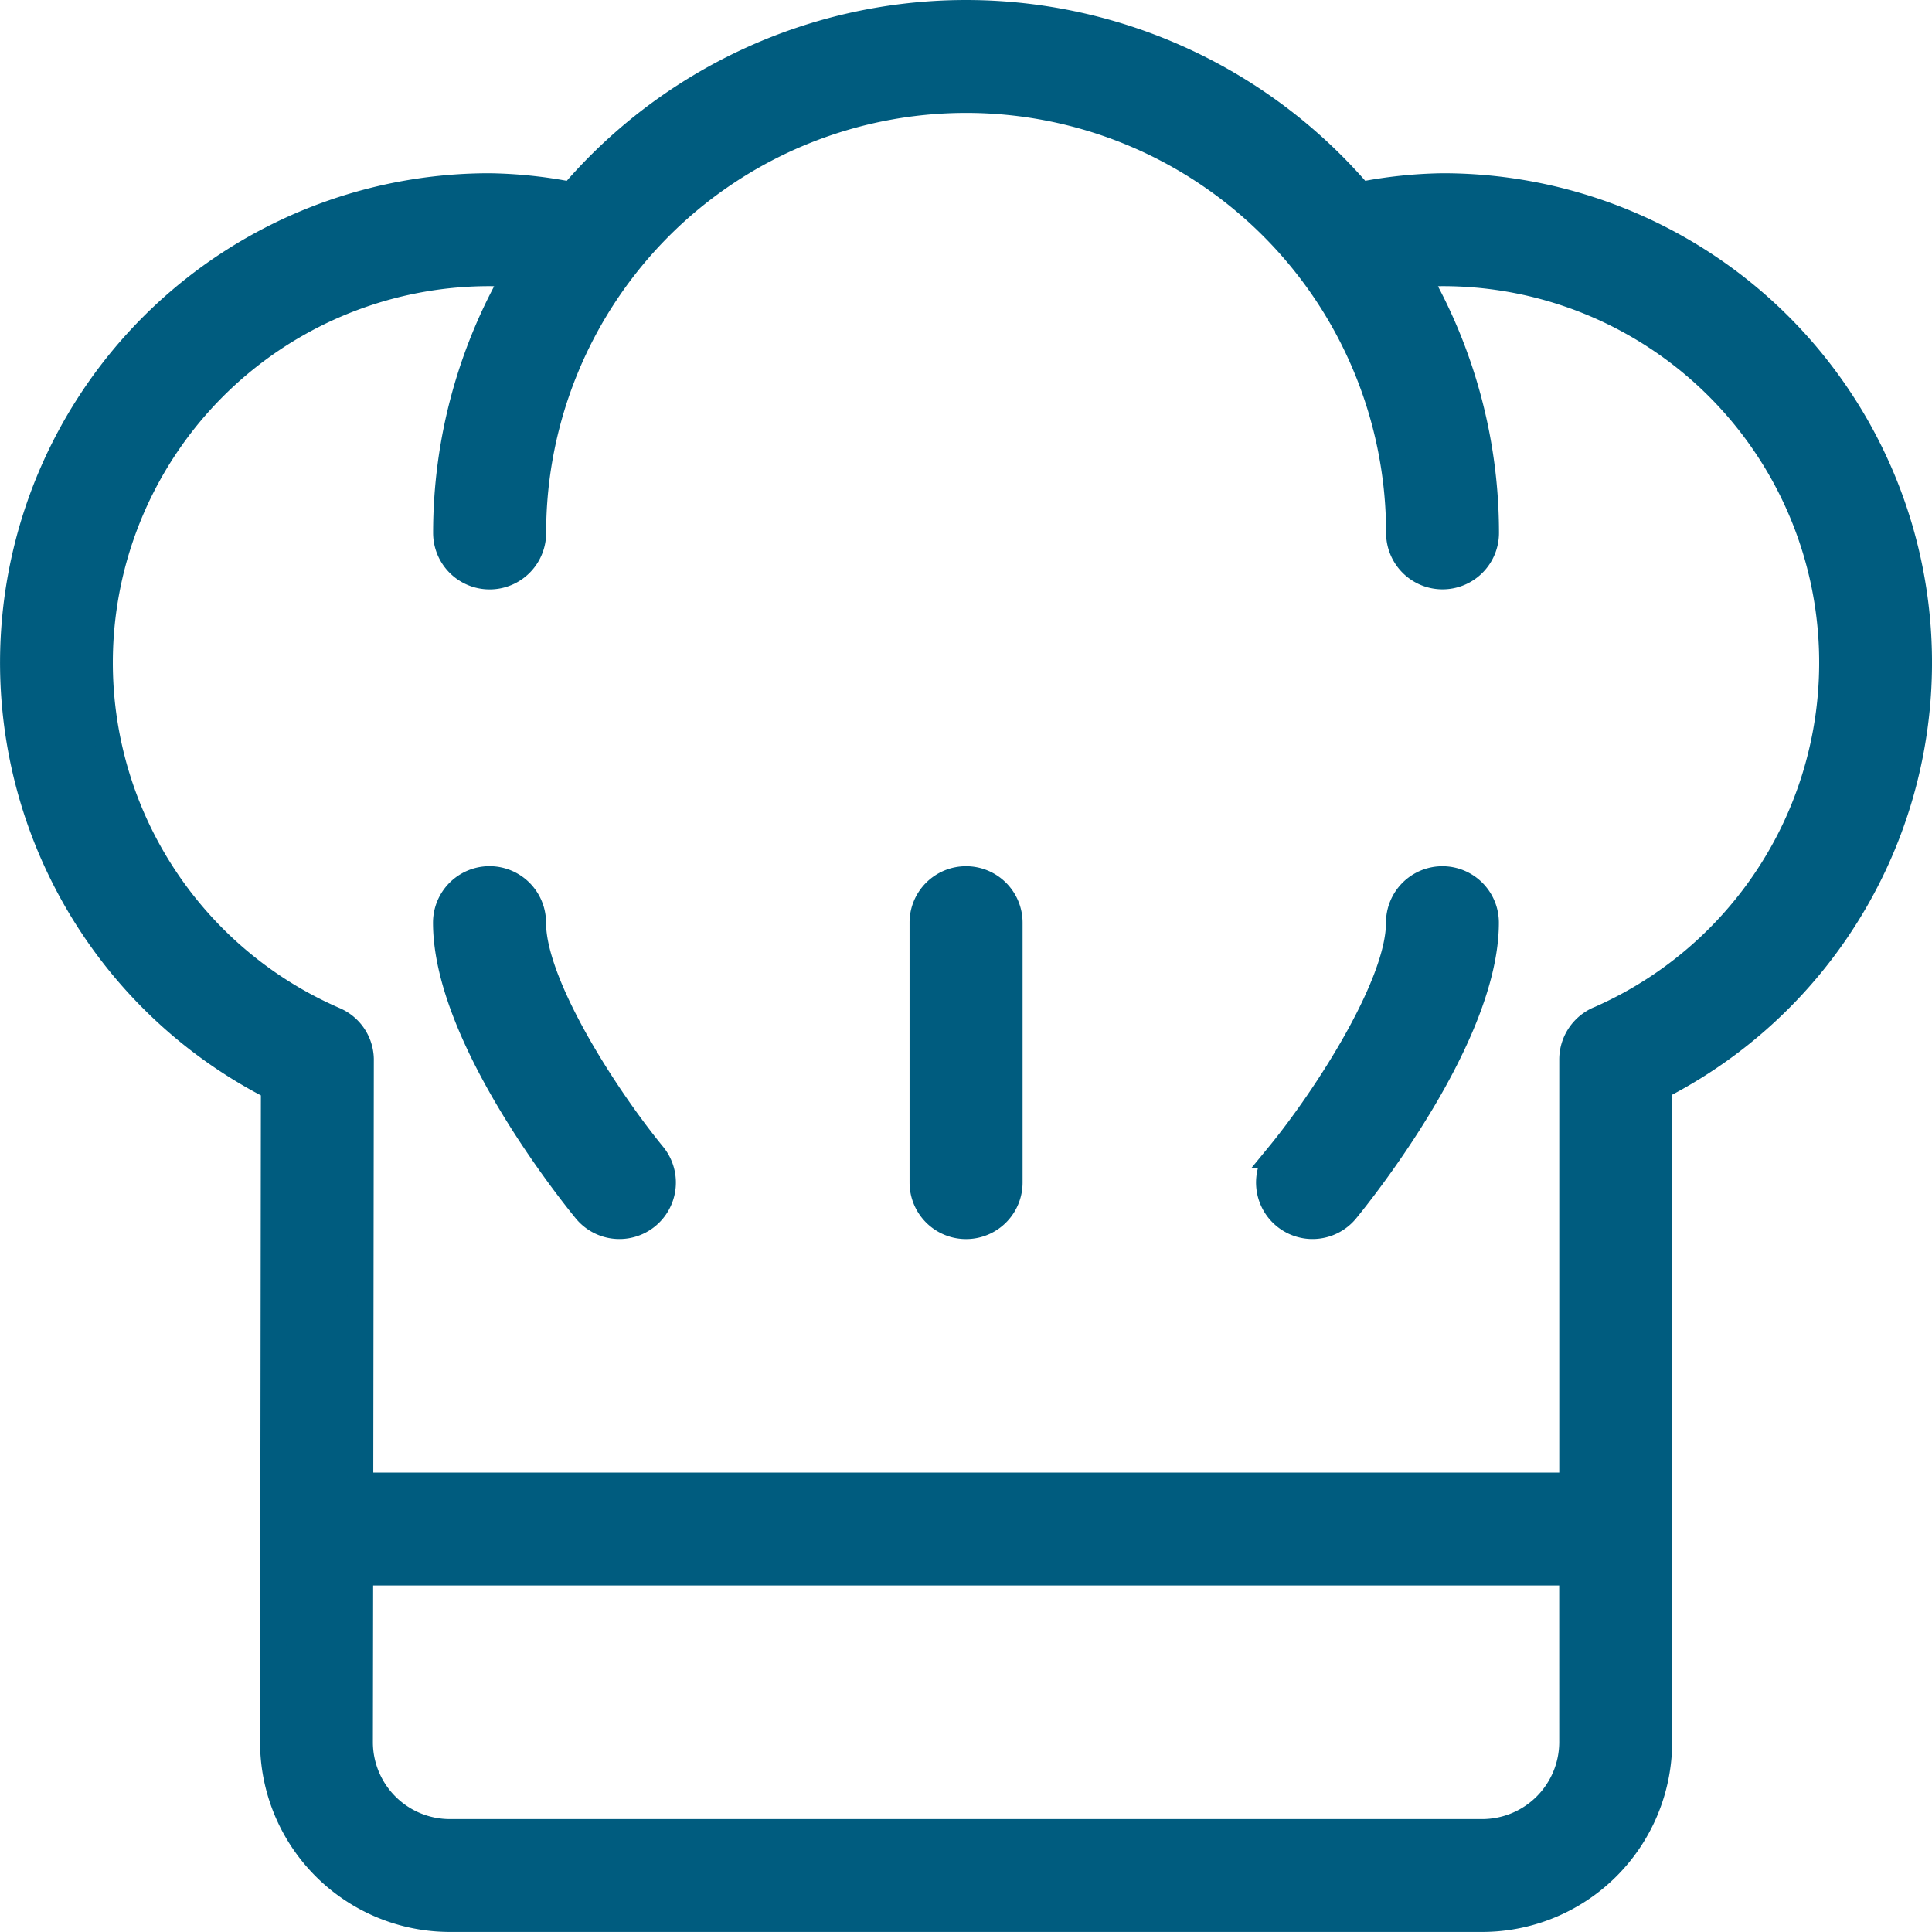<svg xmlns="http://www.w3.org/2000/svg" width="73.503" height="73.502" viewBox="0 0 73.503 73.502">
  <g id="Groupe_55" data-name="Groupe 55" transform="translate(0.5 0.5)">
    <g id="Groupe_54" data-name="Groupe 54">
      <g id="Groupe_53" data-name="Groupe 53">
        <path id="Tracé_63" data-name="Tracé 63" d="M348.728,211.038a1.648,1.648,0,1,0-3.3,0c0,4.327,4.773,10.269,5.316,10.932a1.649,1.649,0,0,0,2.55-2.092C351.531,217.726,348.728,213.423,348.728,211.038Z" transform="translate(-328.954 -176.434)" fill="#005c7f" stroke="#005c7f" stroke-width="1"/>
        <path id="Tracé_64" data-name="Tracé 64" d="M377.784,209.39a1.646,1.646,0,0,0-1.648,1.648c0,2.376-2.8,6.684-4.57,8.842a1.648,1.648,0,0,0,2.549,2.09c.543-.664,5.316-6.605,5.316-10.932A1.646,1.646,0,0,0,377.784,209.39Z" transform="translate(-323.406 -176.434)" fill="#005c7f" stroke="#005c7f" stroke-width="1"/>
        <path id="Tracé_65" data-name="Tracé 65" d="M361.994,209.39a1.646,1.646,0,0,0-1.648,1.648v9.887a1.648,1.648,0,1,0,3.3,0v-9.887A1.648,1.648,0,0,0,361.994,209.39Z" transform="translate(-325.742 -176.434)" fill="#005c7f" stroke="#005c7f" stroke-width="1"/>
        <path id="Tracé_66" data-name="Tracé 66" d="M386.252,188.865a17.318,17.318,0,0,0-3.126.333,19.71,19.71,0,0,0-30,0,17.34,17.34,0,0,0-3.126-.333,18.119,18.119,0,0,0-8.2,34.279l-.032,24.9a6.724,6.724,0,0,0,6.723,6.731h39.277a6.73,6.73,0,0,0,6.723-6.722V223.12a18.116,18.116,0,0,0-8.239-34.255Zm4.943,59.189a3.433,3.433,0,0,1-3.427,3.427H348.49a3.428,3.428,0,0,1-3.429-3.432l.01-6.455h46.123Zm1.02-27.5a1.466,1.466,0,0,0-.245.128,1.66,1.66,0,0,0-.774,1.434V238.3H345.075l.021-16.161a1.529,1.529,0,0,0-.016-.27,1.642,1.642,0,0,0-.75-1.161,1.68,1.68,0,0,0-.259-.134A14.823,14.823,0,0,1,350,192.161c.32,0,.656.038.988.064a19.628,19.628,0,0,0-2.636,9.823,1.648,1.648,0,0,0,3.3,0,16.478,16.478,0,1,1,32.956,0,1.647,1.647,0,0,0,3.295,0,19.639,19.639,0,0,0-2.635-9.823c.331-.027.668-.064.988-.064a14.821,14.821,0,0,1,5.963,28.393Z" transform="translate(-331.874 -182.274)" fill="#005c7f" stroke="#005c7f" stroke-width="1"/>
      </g>
    </g>
  </g>
</svg>
